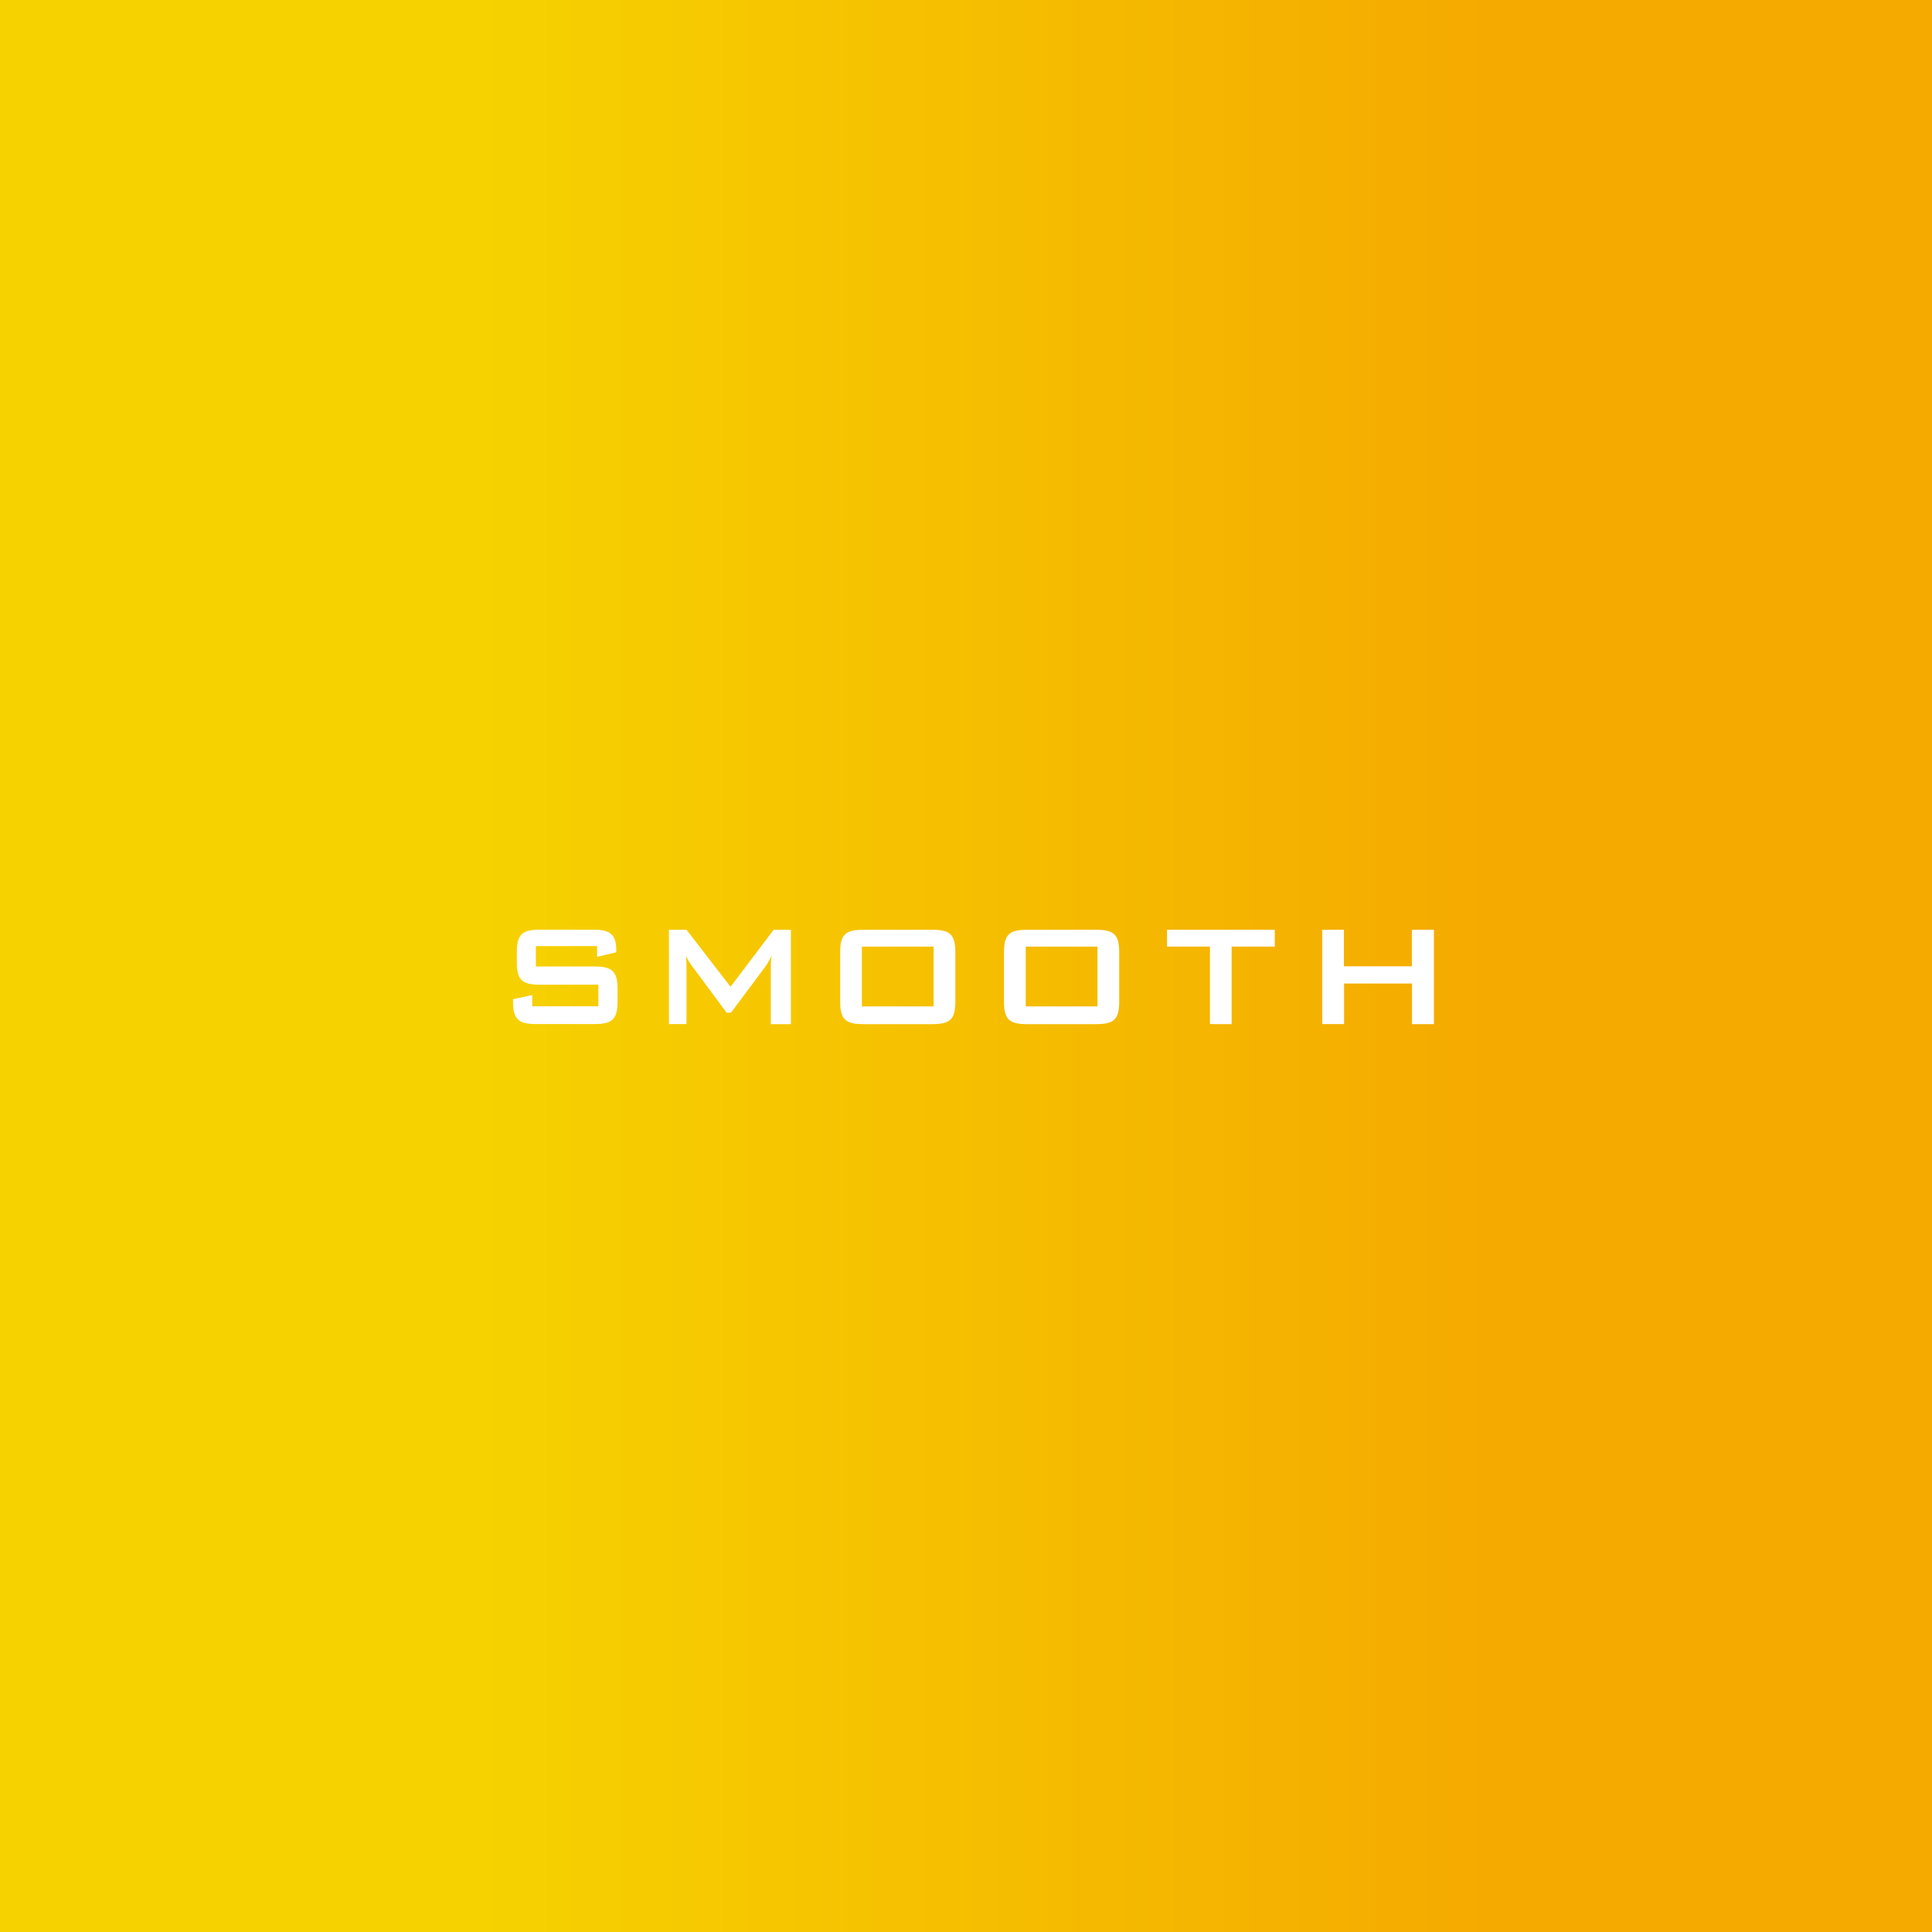 <svg xmlns="http://www.w3.org/2000/svg" xmlns:xlink="http://www.w3.org/1999/xlink" viewBox="0 0 640 640"><rect x="0" y="0" width="640" height="640" fill="#333333" stroke="none"/><defs><style>.cls-1{fill:url(#名称未設定グラデーション_531);}.cls-2{fill:#fff;}</style><linearGradient id="名称未設定グラデーション_531" y1="320" x2="640" y2="320" gradientUnits="userSpaceOnUse"><stop offset="0.25" stop-color="#f6d200"/><stop offset="0.77" stop-color="#f5aa00"/></linearGradient></defs><g id="レイヤー_2" data-name="レイヤー 2"><g id="レイヤー_1-2" data-name="レイヤー 1"><rect class="cls-1" width="640" height="640"/><path class="cls-2" d="M177.51,320.16h19.32c5.82,0,7.74,1.5,7.74,7.38v4.32c0,5.88-1.92,7.38-7.74,7.38H177.69c-5.82,0-7.74-1.5-7.74-7.38V331l6.36-1.38v3.72h21.9v-7.14H178.89c-5.82,0-7.68-1.5-7.68-7.38v-3.48c0-5.88,1.86-7.38,7.68-7.38h17.58c5.52,0,7.68,1.44,7.68,6.84v.66l-6.36,1.5v-3.54H177.51Z"/><path class="cls-2" d="M227.41,308,242,326.88,256.27,308H262v31.26h-6.66V319.92c0-.6.06-1.68.24-3.36a22,22,0,0,1-1.8,3.3l-11.64,15.6h-1.44L229.09,319.8a14.26,14.26,0,0,1-1.86-3.24c.12,1.26.18,2.34.18,3.36v19.32h-5.82V308Z"/><path class="cls-2" d="M308.79,308c5.82,0,7.68,1.5,7.68,7.38v16.5c0,5.88-1.86,7.38-7.68,7.38H286c-5.82,0-7.68-1.5-7.68-7.38v-16.5c0-5.88,1.86-7.38,7.68-7.38Zm.48,5.58H285.51v19.8h23.76Z"/><path class="cls-2" d="M363.07,308c5.82,0,7.68,1.5,7.68,7.38v16.5c0,5.88-1.86,7.38-7.68,7.38h-22.8c-5.82,0-7.68-1.5-7.68-7.38v-16.5c0-5.88,1.86-7.38,7.68-7.38Zm.48,5.58H339.79v19.8h23.76Z"/><path class="cls-2" d="M400.81,339.24V313.56H386.59V308h35.7v5.58H408v25.68Z"/><path class="cls-2" d="M445.19,308V320.1h22.5V308H475v31.26h-7.26V325.8h-22.5v13.44H438V308Z"/></g></g></svg>